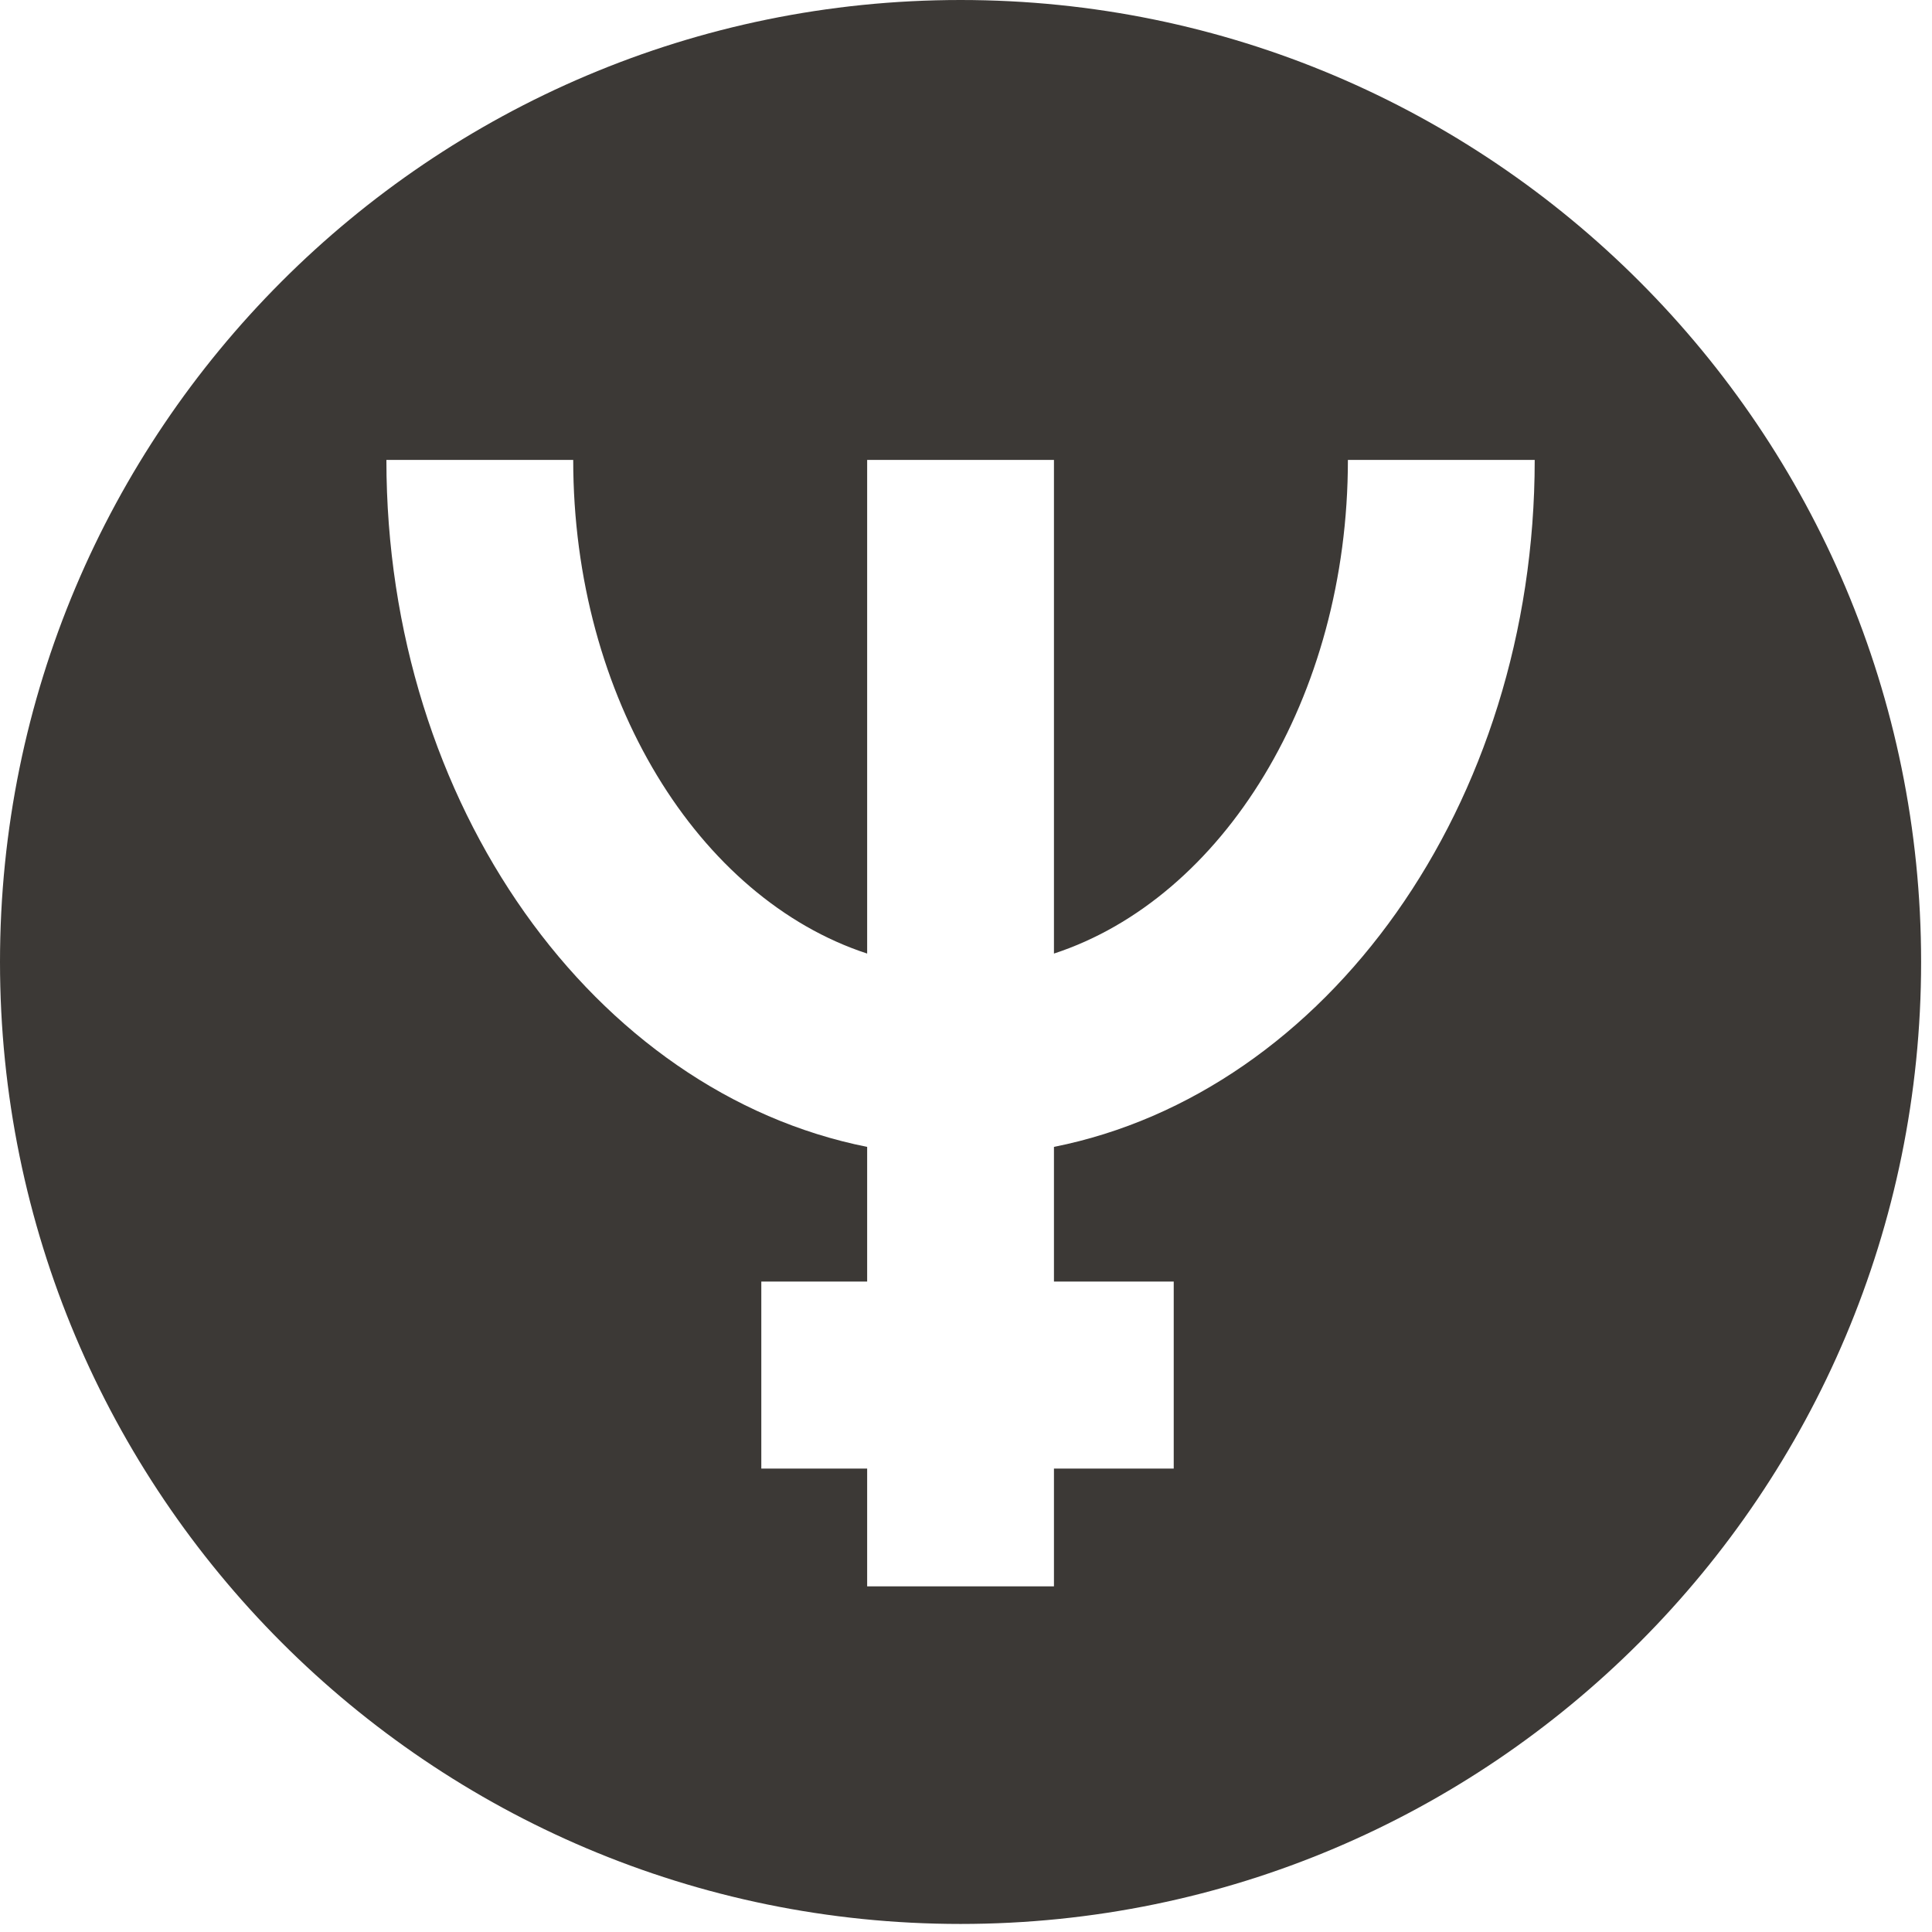 <?xml version="1.0" encoding="UTF-8"?>
<svg width="118px" height="118px" viewBox="0 0 118 118" version="1.1" xmlns="http://www.w3.org/2000/svg" xmlns:xlink="http://www.w3.org/1999/xlink">
    <!-- Generator: Sketch 52.3 (67297) - http://www.bohemiancoding.com/sketch -->
    <title>Fill 1</title>
    <desc>Created with Sketch.</desc>
    <g id="Design-Phase-III" stroke="none" stroke-width="1" fill="none" fill-rule="evenodd">
        <path d="M58.667,0 C26.268,0 0,26.305 0,58.753 C0,91.204 26.268,117.508 58.667,117.508 C91.067,117.508 117.335,91.204 117.335,58.753 C117.335,26.305 91.067,0 58.667,0 M64.372,70.048 L64.372,78.272 L71.687,78.272 L71.687,89.697 L64.372,89.697 L64.372,96.89 L52.963,96.89 L52.963,89.697 L46.498,89.697 L46.498,78.272 L52.963,78.272 L52.963,70.048 C36.331,66.733 23.6,49.184 23.6,28.089 L35.01,28.089 C35.01,42.65 42.669,54.871 52.963,58.241 L52.963,28.089 L64.372,28.089 L64.372,58.241 C74.665,54.871 82.325,42.65 82.325,28.089 L93.735,28.089 C93.735,49.184 81.004,66.733 64.372,70.048" id="Fill-1" fill="#3C3936"></path>
    </g>
</svg>